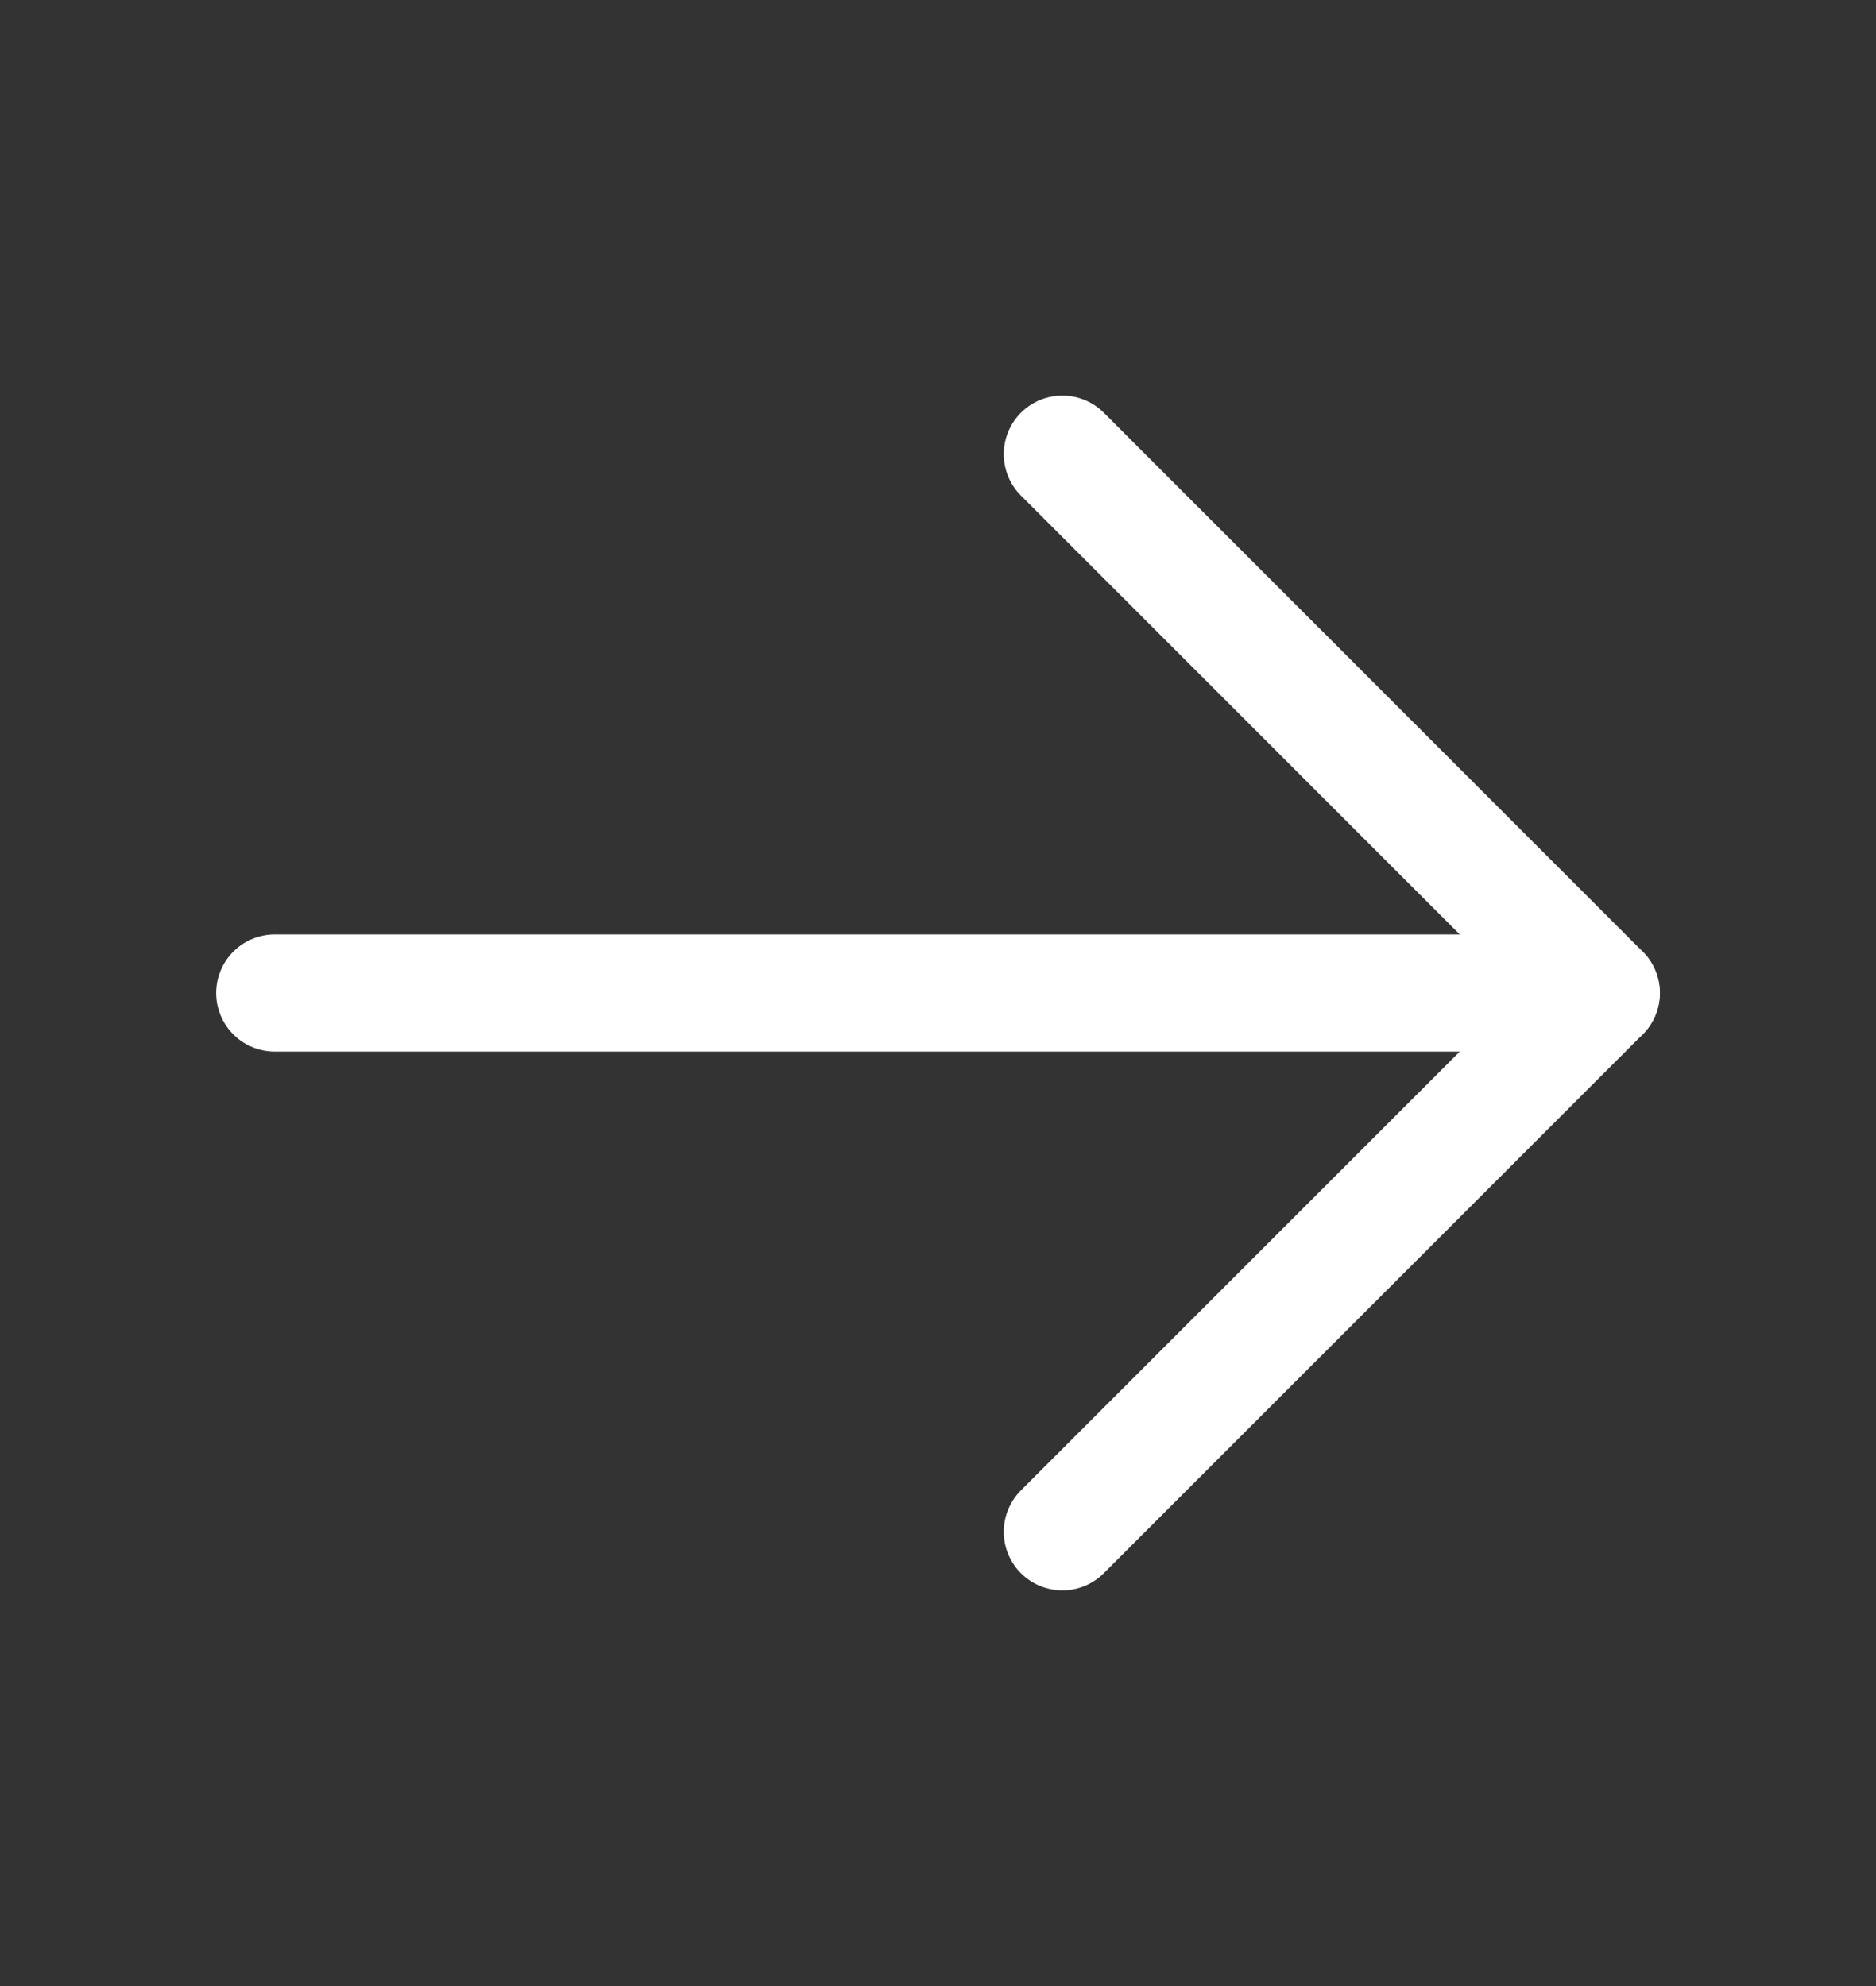 <svg width="17" height="18" viewBox="0 0 17 18" fill="none" xmlns="http://www.w3.org/2000/svg">
<rect x="0" y="0" width="17" height="18" fill="#333333" stroke="none"/>
<path d="M2.49 9H14.51" stroke="white" stroke-width="1.062" stroke-linecap="round" stroke-linejoin="round"/>
<path d="M9.627 4.116L14.51 9L9.627 13.883" stroke="white" stroke-width="1.062" stroke-linecap="round" stroke-linejoin="round"/>
</svg>
